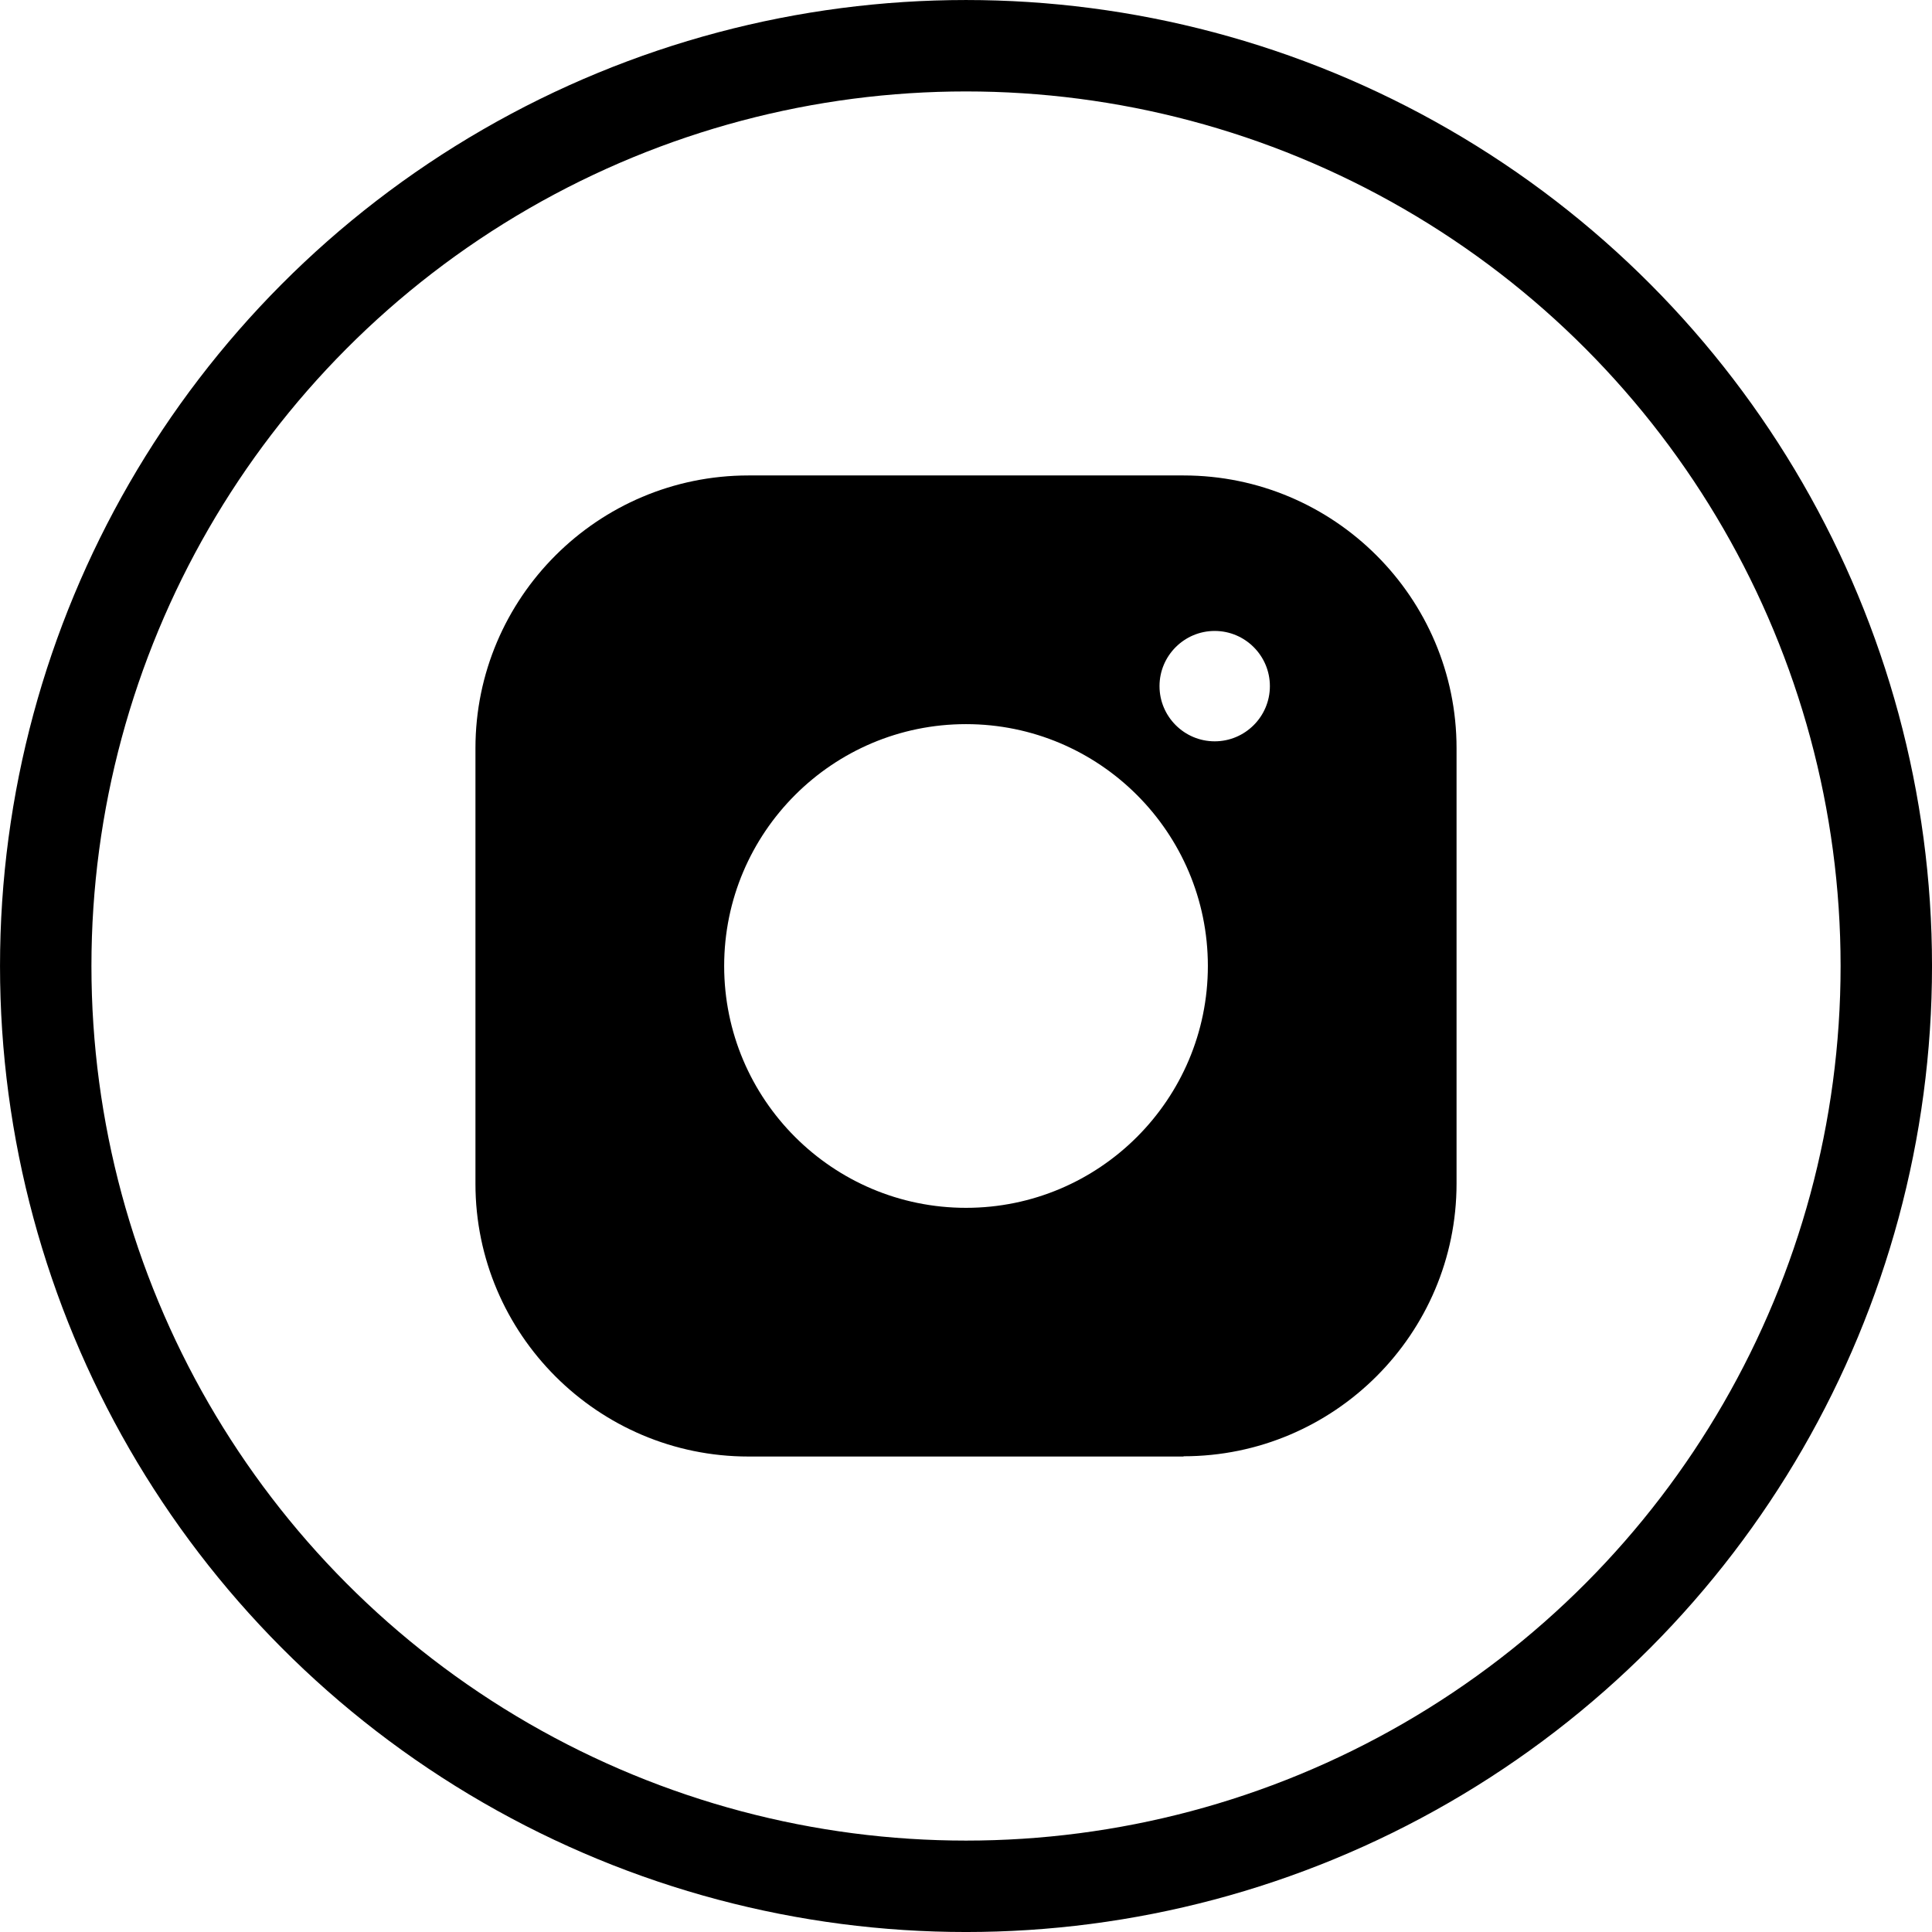 <?xml version="1.0" encoding="utf-8"?>
<!-- Generator: Adobe Illustrator 26.5.0, SVG Export Plug-In . SVG Version: 6.00 Build 0)  -->
<svg version="1.1" id="Layer_1" xmlns="http://www.w3.org/2000/svg" xmlns:xlink="http://www.w3.org/1999/xlink" x="0px" y="0px"
	 viewBox="0 0 698.03 698.03" style="enable-background:new 0 0 698.03 698.03;" xml:space="preserve">
<style type="text/css">
	.st0{fill:none;stroke:#000000;stroke-width:33.03;stroke-miterlimit:10;}
</style>
<circle class="st0" cx="349.02" cy="349.02" r="332.5"/>
<path d="M427.62,171.78H270.41c-54.41,0-98.63,44.22-98.63,98.54v157.38c0,54.32,44.31,98.54,98.63,98.54h157.21v-0.09
	c54.41,0,98.63-44.22,98.63-98.54v-157.3C526.25,216,482.03,171.78,427.62,171.78z M349.02,436.39c-48.21,0-87.38-39.17-87.38-87.38
	s39.17-87.38,87.38-87.38s87.38,39.17,87.38,87.38S397.22,436.39,349.02,436.39z M438.87,267.84c-10.99,0-19.94-8.95-19.94-19.94
	c0-10.99,8.95-19.94,19.94-19.94s19.94,8.95,19.94,19.94C458.81,258.89,449.86,267.84,438.87,267.84z"/>
</svg>
